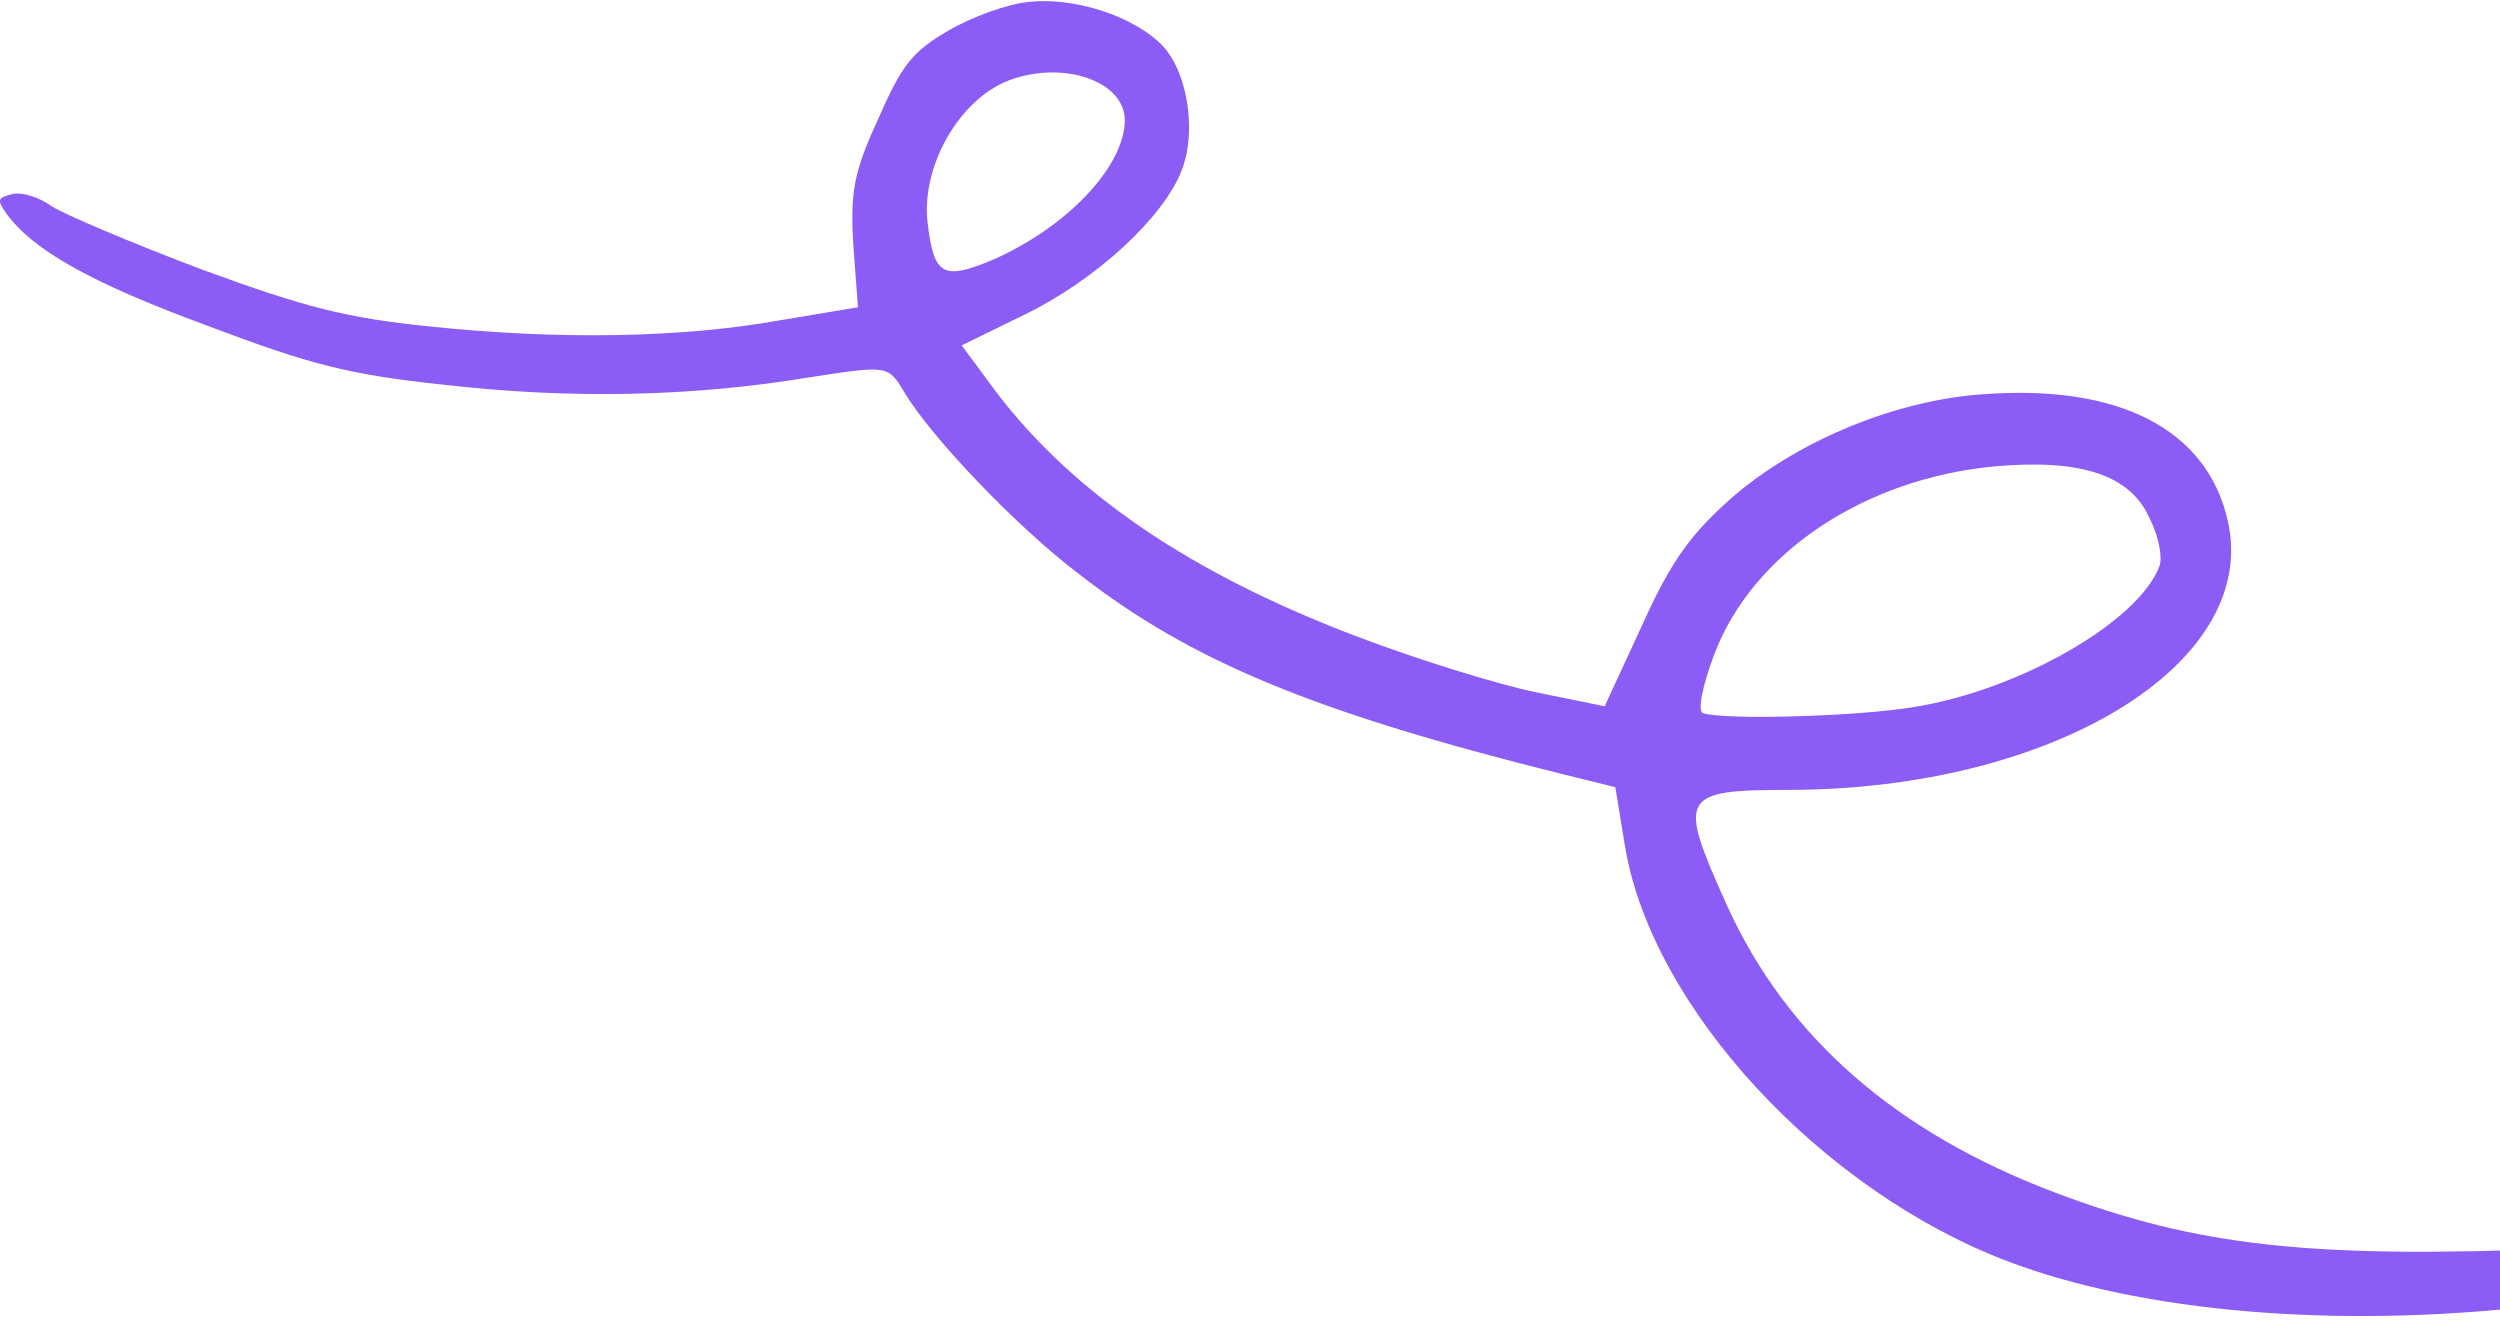 <svg width="250" height="132" viewBox="0 0 250 132" fill="none" xmlns="http://www.w3.org/2000/svg">
<path d="M102.967 0.182C100.842 0.354 97.197 1.684 94.832 3.065C91.221 5.165 90.174 6.502 87.777 11.986C85.358 17.244 85.021 19.282 85.331 24.488L85.793 30.726L78.041 32.021C68.153 33.808 55.729 33.988 43.011 32.649C34.766 31.808 30.698 30.813 20.133 26.931C13.114 24.279 6.391 21.415 5.171 20.63C3.986 19.749 2.243 19.199 1.305 19.386C-0.25 19.773 -0.322 19.962 0.589 21.281C3.204 24.976 9.106 28.288 20.715 32.565C31.054 36.47 34.802 37.452 44.388 38.474C57.164 39.944 69.304 39.657 80.866 37.744C88.807 36.521 88.807 36.521 90.403 39.181C93.052 43.646 101.589 52.61 107.821 57.346C119.124 66.163 131.501 71.272 156.574 77.494L161.531 78.716L162.516 84.719C165.224 100.793 182.155 119.099 200.842 126.157C214.217 131.209 233.531 132.874 253.353 130.616C264.438 129.39 271.502 127.618 272.147 125.913C272.719 124.397 270.513 124.213 256.402 124.838C231.078 125.884 219.736 124.632 205.508 119.257C189.572 113.238 178.651 103.699 172.685 90.509C167.724 79.54 168.034 79.007 178.879 78.989C205.448 78.955 226.062 66.276 222.768 52.039C220.687 42.915 211.879 38.397 198.267 39.428C189.034 40.054 178.653 44.579 172.257 50.609C168.595 53.99 166.75 56.866 164.044 62.882L160.468 70.627L153.624 69.233C149.9 68.476 141.943 66.012 135.872 63.719C119.177 57.413 107.363 49.377 99.612 39.194L96.168 34.537L102.416 31.483C109.578 28.016 116.402 21.715 118.192 16.977C119.767 12.808 118.629 6.639 115.869 4.189C112.801 1.406 107.251 -0.257 102.967 0.182ZM112.483 12.005C112.461 16.653 106.706 22.709 99.294 25.973C94.271 28.081 93.394 27.534 92.764 22.315C92.087 16.645 95.91 9.968 100.862 8.049C106.301 5.989 112.443 8.092 112.483 12.005ZM215.008 51.923C215.871 53.657 216.27 55.756 215.948 56.609C213.836 62.2 201.956 68.974 191.558 70.676C185.872 71.669 172.189 72.023 170.292 71.306C169.723 71.091 170.274 68.484 171.419 65.452C175.249 55.312 186.419 47.837 199.557 46.628C208.186 45.881 213.095 47.519 215.008 51.923Z" fill="#8B5CF6"/>
</svg>
